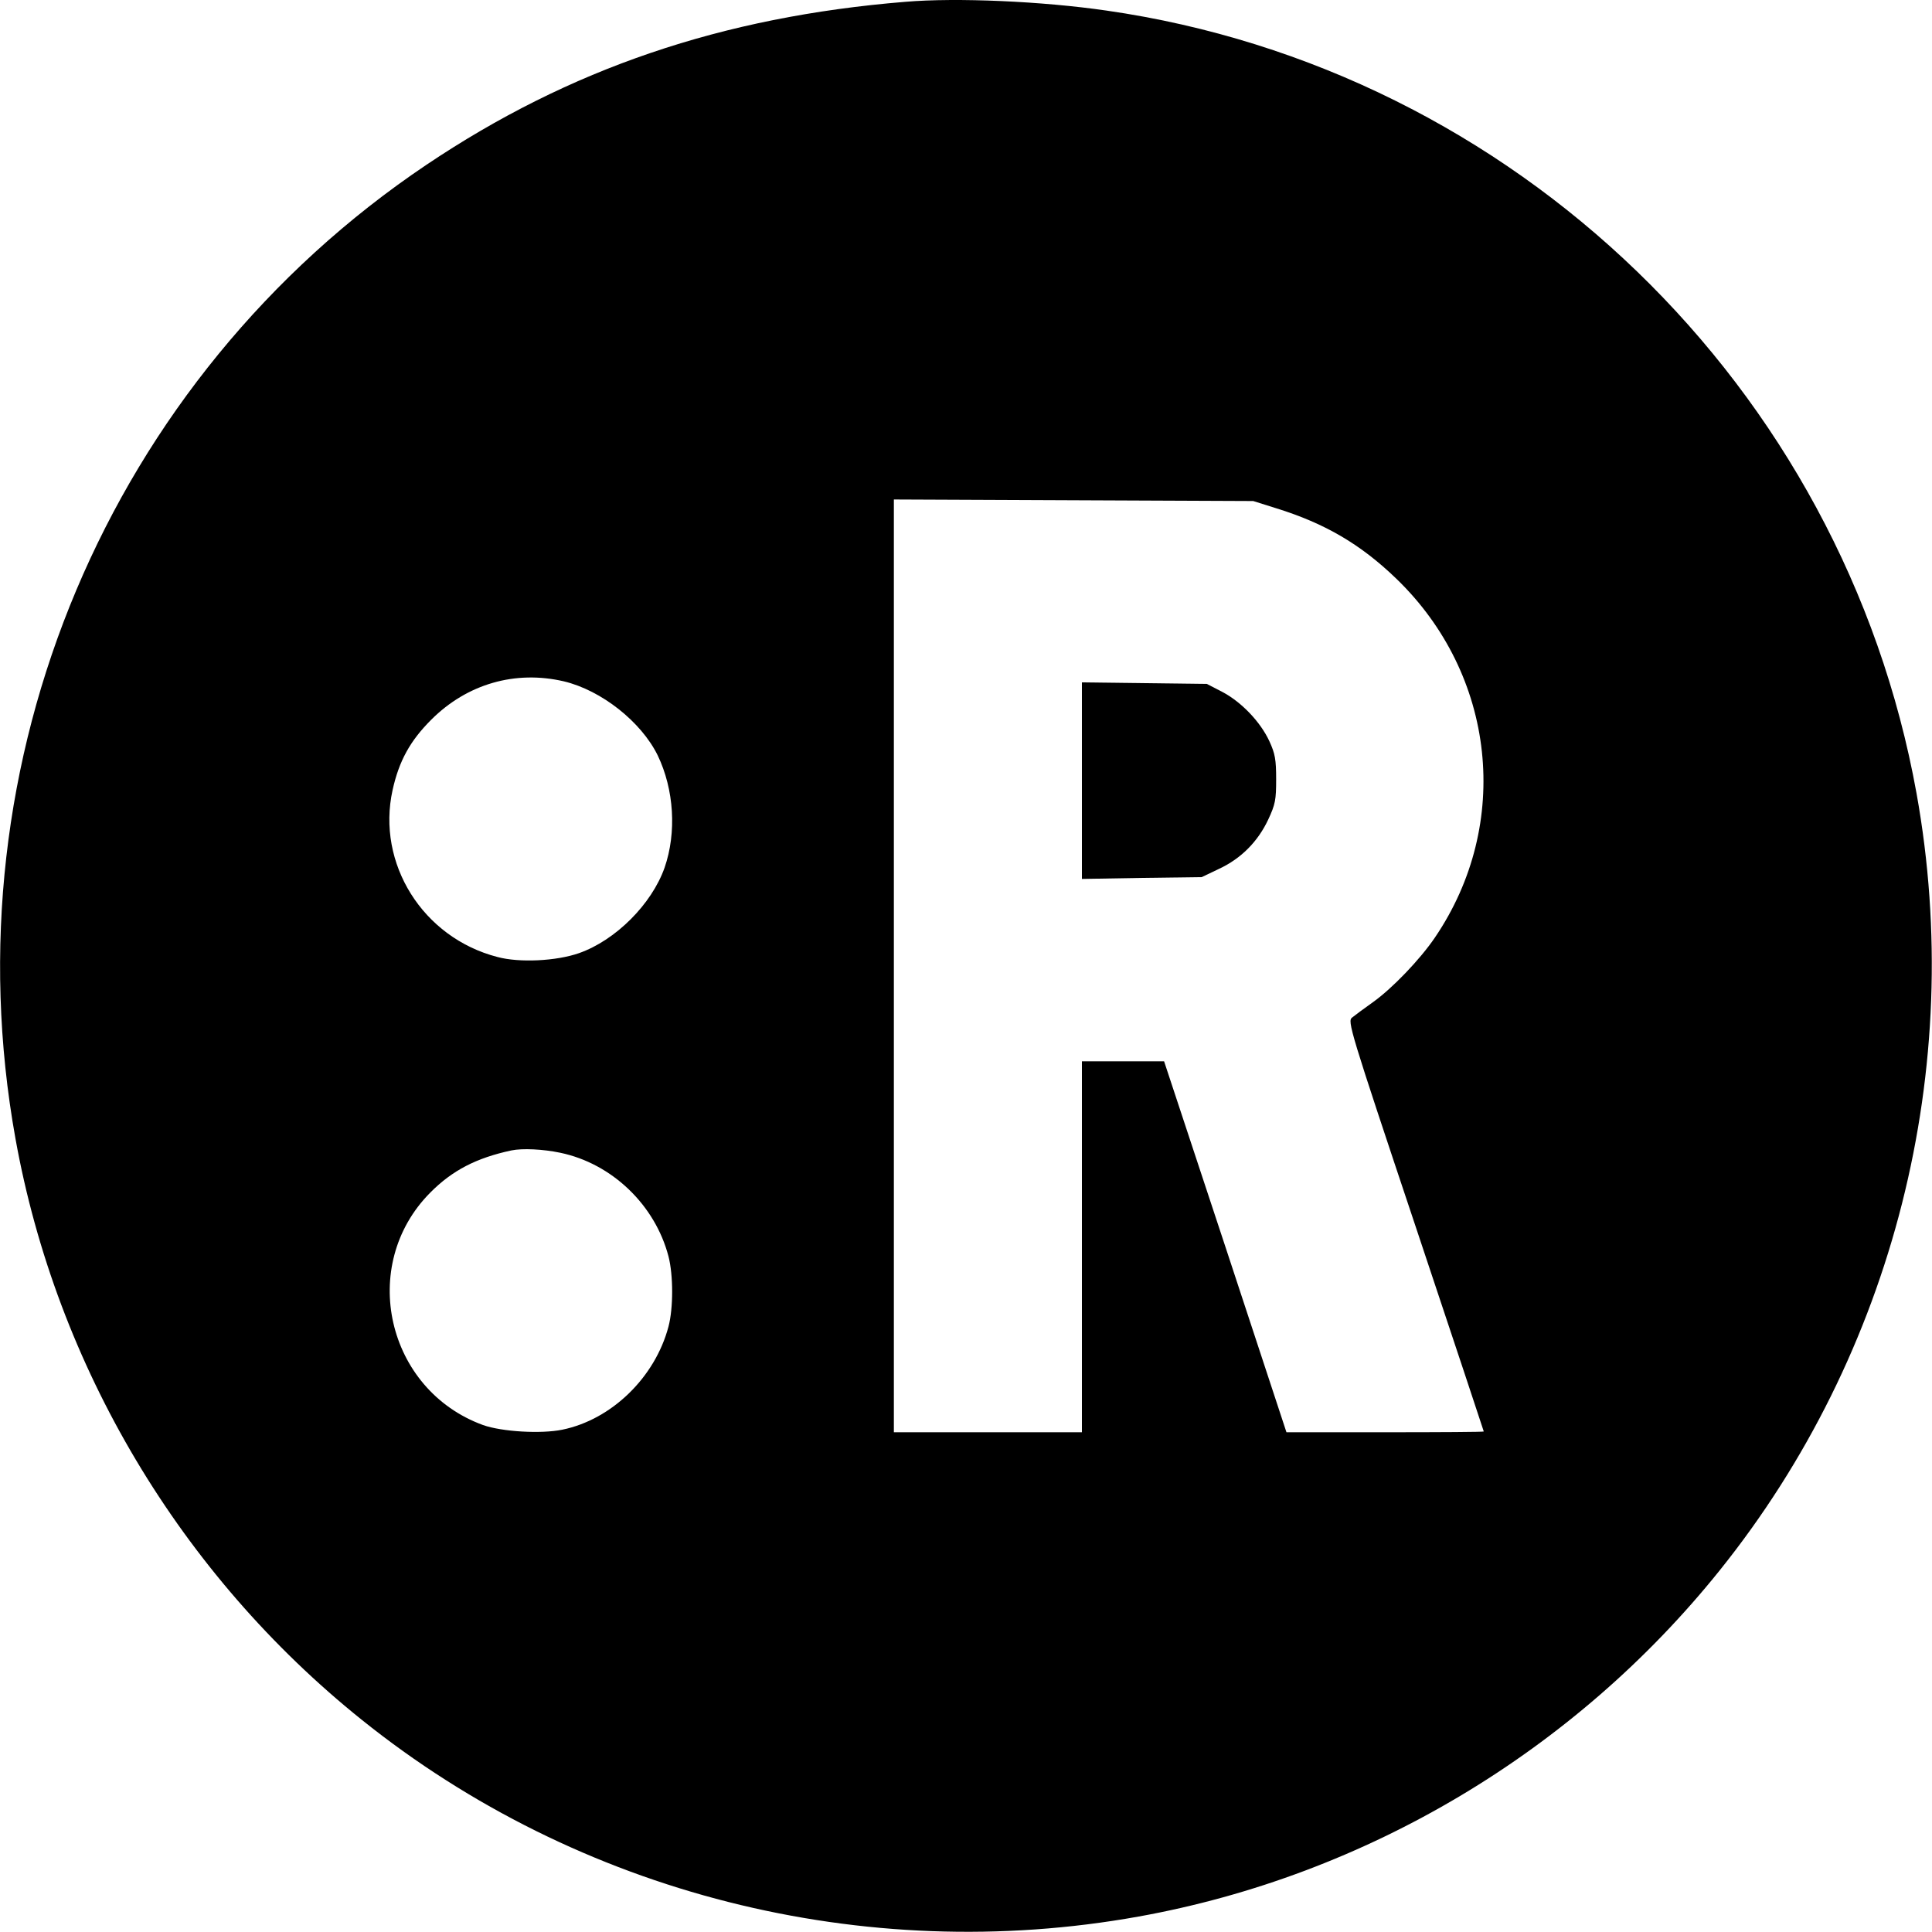 <?xml version="1.0" standalone="no"?>
<!DOCTYPE svg PUBLIC "-//W3C//DTD SVG 20010904//EN"
 "http://www.w3.org/TR/2001/REC-SVG-20010904/DTD/svg10.dtd">
<svg version="1.0" xmlns="http://www.w3.org/2000/svg"
 width="750pt" height="750pt" viewBox="0 0 750 750"
 preserveAspectRatio="xMidYMid meet">
<g transform="translate(0,750) scale(0.1,-0.1)"
fill="#000000" stroke="none">
<path d="M3515 7493 c-712 -58 -1305 -260 -1860 -633 -1233 -829 -1859 -2314
-1595 -3780 159 -884 641 -1692 1344 -2256 842 -676 1949 -956 3016 -764 884
159 1692 641 2256 1344 676 842 956 1949 764 3016 -285 1579 -1560 2811 -3145
3039 -248 36 -581 51 -780 34z m1439 -1966 c190 -59 328 -140 466 -273 387
-373 450 -953 150 -1394 -57 -84 -165 -197 -241 -251 -34 -24 -70 -51 -80 -59
-19 -14 -10 -44 246 -810 146 -437 265 -796 265 -797 0 -2 -172 -3 -383 -3
l-383 0 -237 720 -238 720 -159 0 -160 0 0 -720 0 -720 -365 0 -365 0 0 1810
0 1811 698 -3 697 -3 89 -28z m-2765 -672 c146 -35 300 -157 364 -287 64 -133
74 -300 27 -436 -50 -142 -190 -282 -332 -332 -88 -31 -232 -38 -317 -15 -290
75 -470 363 -407 648 25 113 68 191 150 273 139 139 326 193 515 149z m-14
-1830 c201 -42 368 -203 420 -402 19 -73 19 -202 0 -273 -52 -197 -221 -361
-412 -400 -82 -17 -235 -8 -308 18 -375 137 -485 620 -205 902 86 87 180 135
315 164 43 9 123 5 190 -9z"/>
<path d="M4200 4470 l0 -382 233 4 232 3 67 32 c86 40 151 106 191 191 28 60
31 77 31 157 0 76 -4 99 -26 147 -35 76 -109 153 -183 192 l-60 31 -242 3
-243 3 0 -381z"/>
</g>
</svg>
